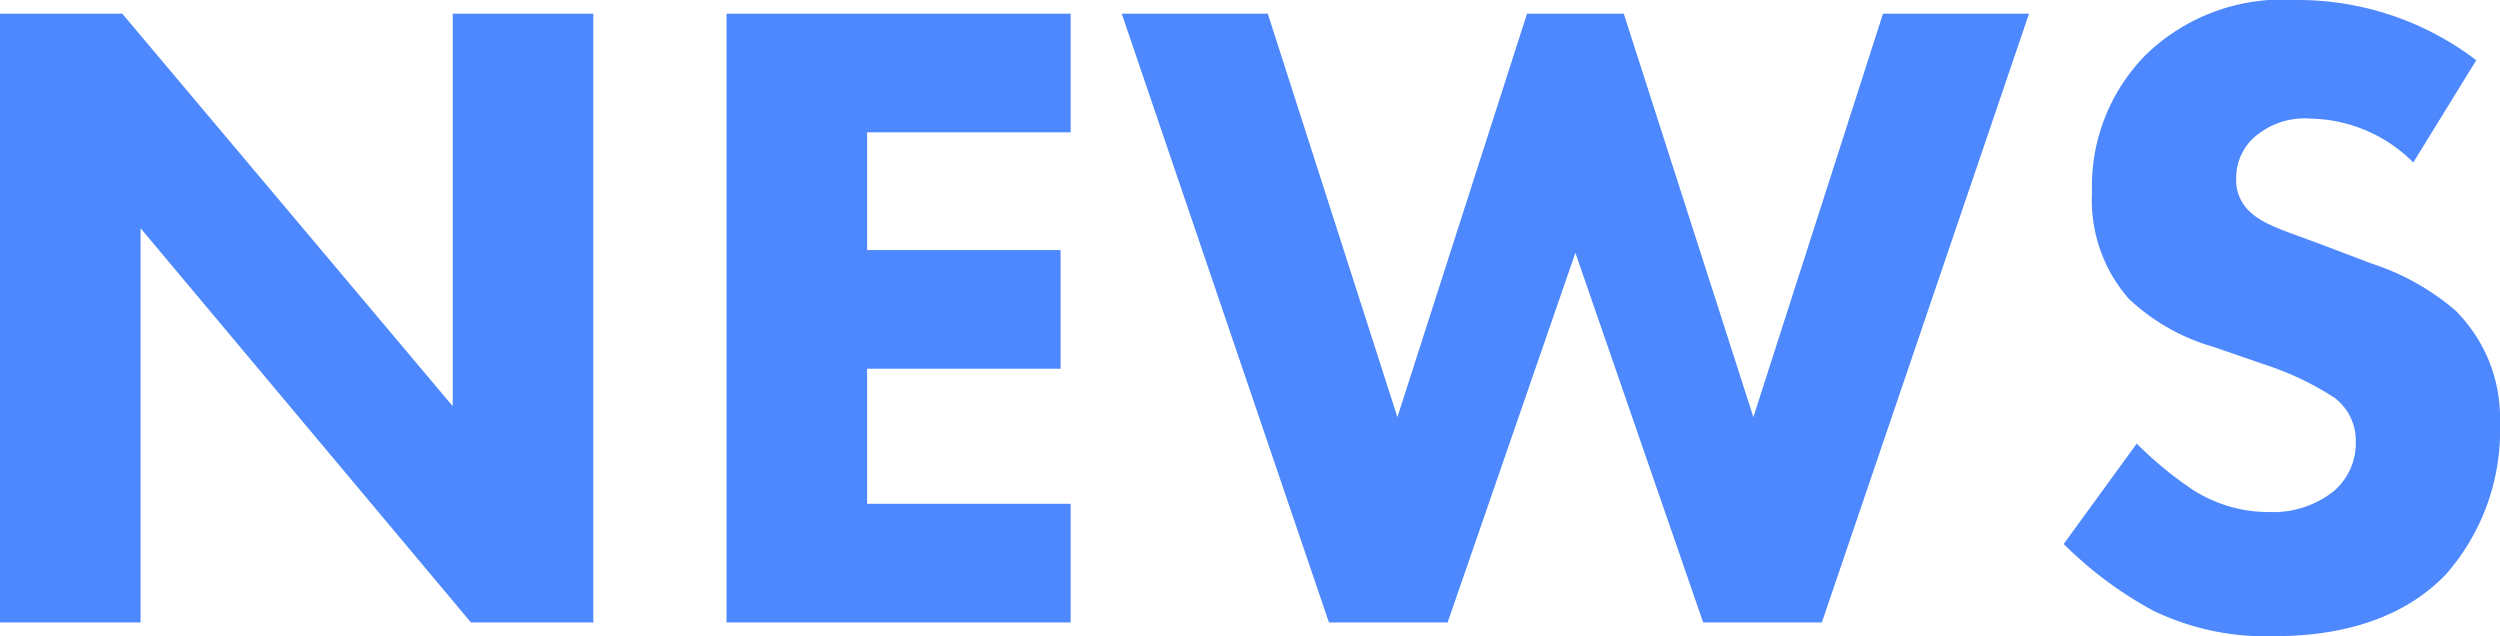 <svg xmlns="http://www.w3.org/2000/svg" width="109.56" height="27.88" viewBox="0 0 109.56 27.88">
  <path id="パス_5887" data-name="パス 5887" d="M9.08,0V-17.28L23.56,0h5.36V-26.68H22.76v17.2L8.28-26.68H2.92V0ZM49.84-26.68H34.76V0H49.84V-5.2H40.92v-5.92H49.4v-5.2H40.92v-5.16h8.92Zm2.24,0L61.16,0h5.2l5.6-16.2L77.56,0h5.2l9.08-26.68h-6.4L79.76-9,74.08-26.68H69.84L64.16-9,58.48-26.68Zm59.36,2.04a12.9,12.9,0,0,0-7.92-2.64,8.591,8.591,0,0,0-6.6,2.44,8.2,8.2,0,0,0-2.32,6,6.56,6.56,0,0,0,1.6,4.64,8.981,8.981,0,0,0,3.72,2.12l2.2.76a13.03,13.03,0,0,1,3.12,1.48,2.353,2.353,0,0,1,.92,1.92,2.761,2.761,0,0,1-.96,2.16,4.26,4.26,0,0,1-2.8.92,6.2,6.2,0,0,1-3.36-.96,16.336,16.336,0,0,1-2.48-2.04l-3.2,4.4A16.969,16.969,0,0,0,97.28-.52,11.305,11.305,0,0,0,102.56.6c1.76,0,5.2-.24,7.56-2.72a9.562,9.562,0,0,0,2.36-6.6,6.654,6.654,0,0,0-1.96-4.96,10.7,10.7,0,0,0-3.64-2.04l-2-.76c-1.8-.68-2.72-.92-3.36-1.52a1.871,1.871,0,0,1-.6-1.48,2.386,2.386,0,0,1,.68-1.68,3.336,3.336,0,0,1,2.6-.92,6.5,6.5,0,0,1,4.48,1.92Z" transform="translate(-2.92 27.28)" fill="#4d88ff"/>
</svg>
